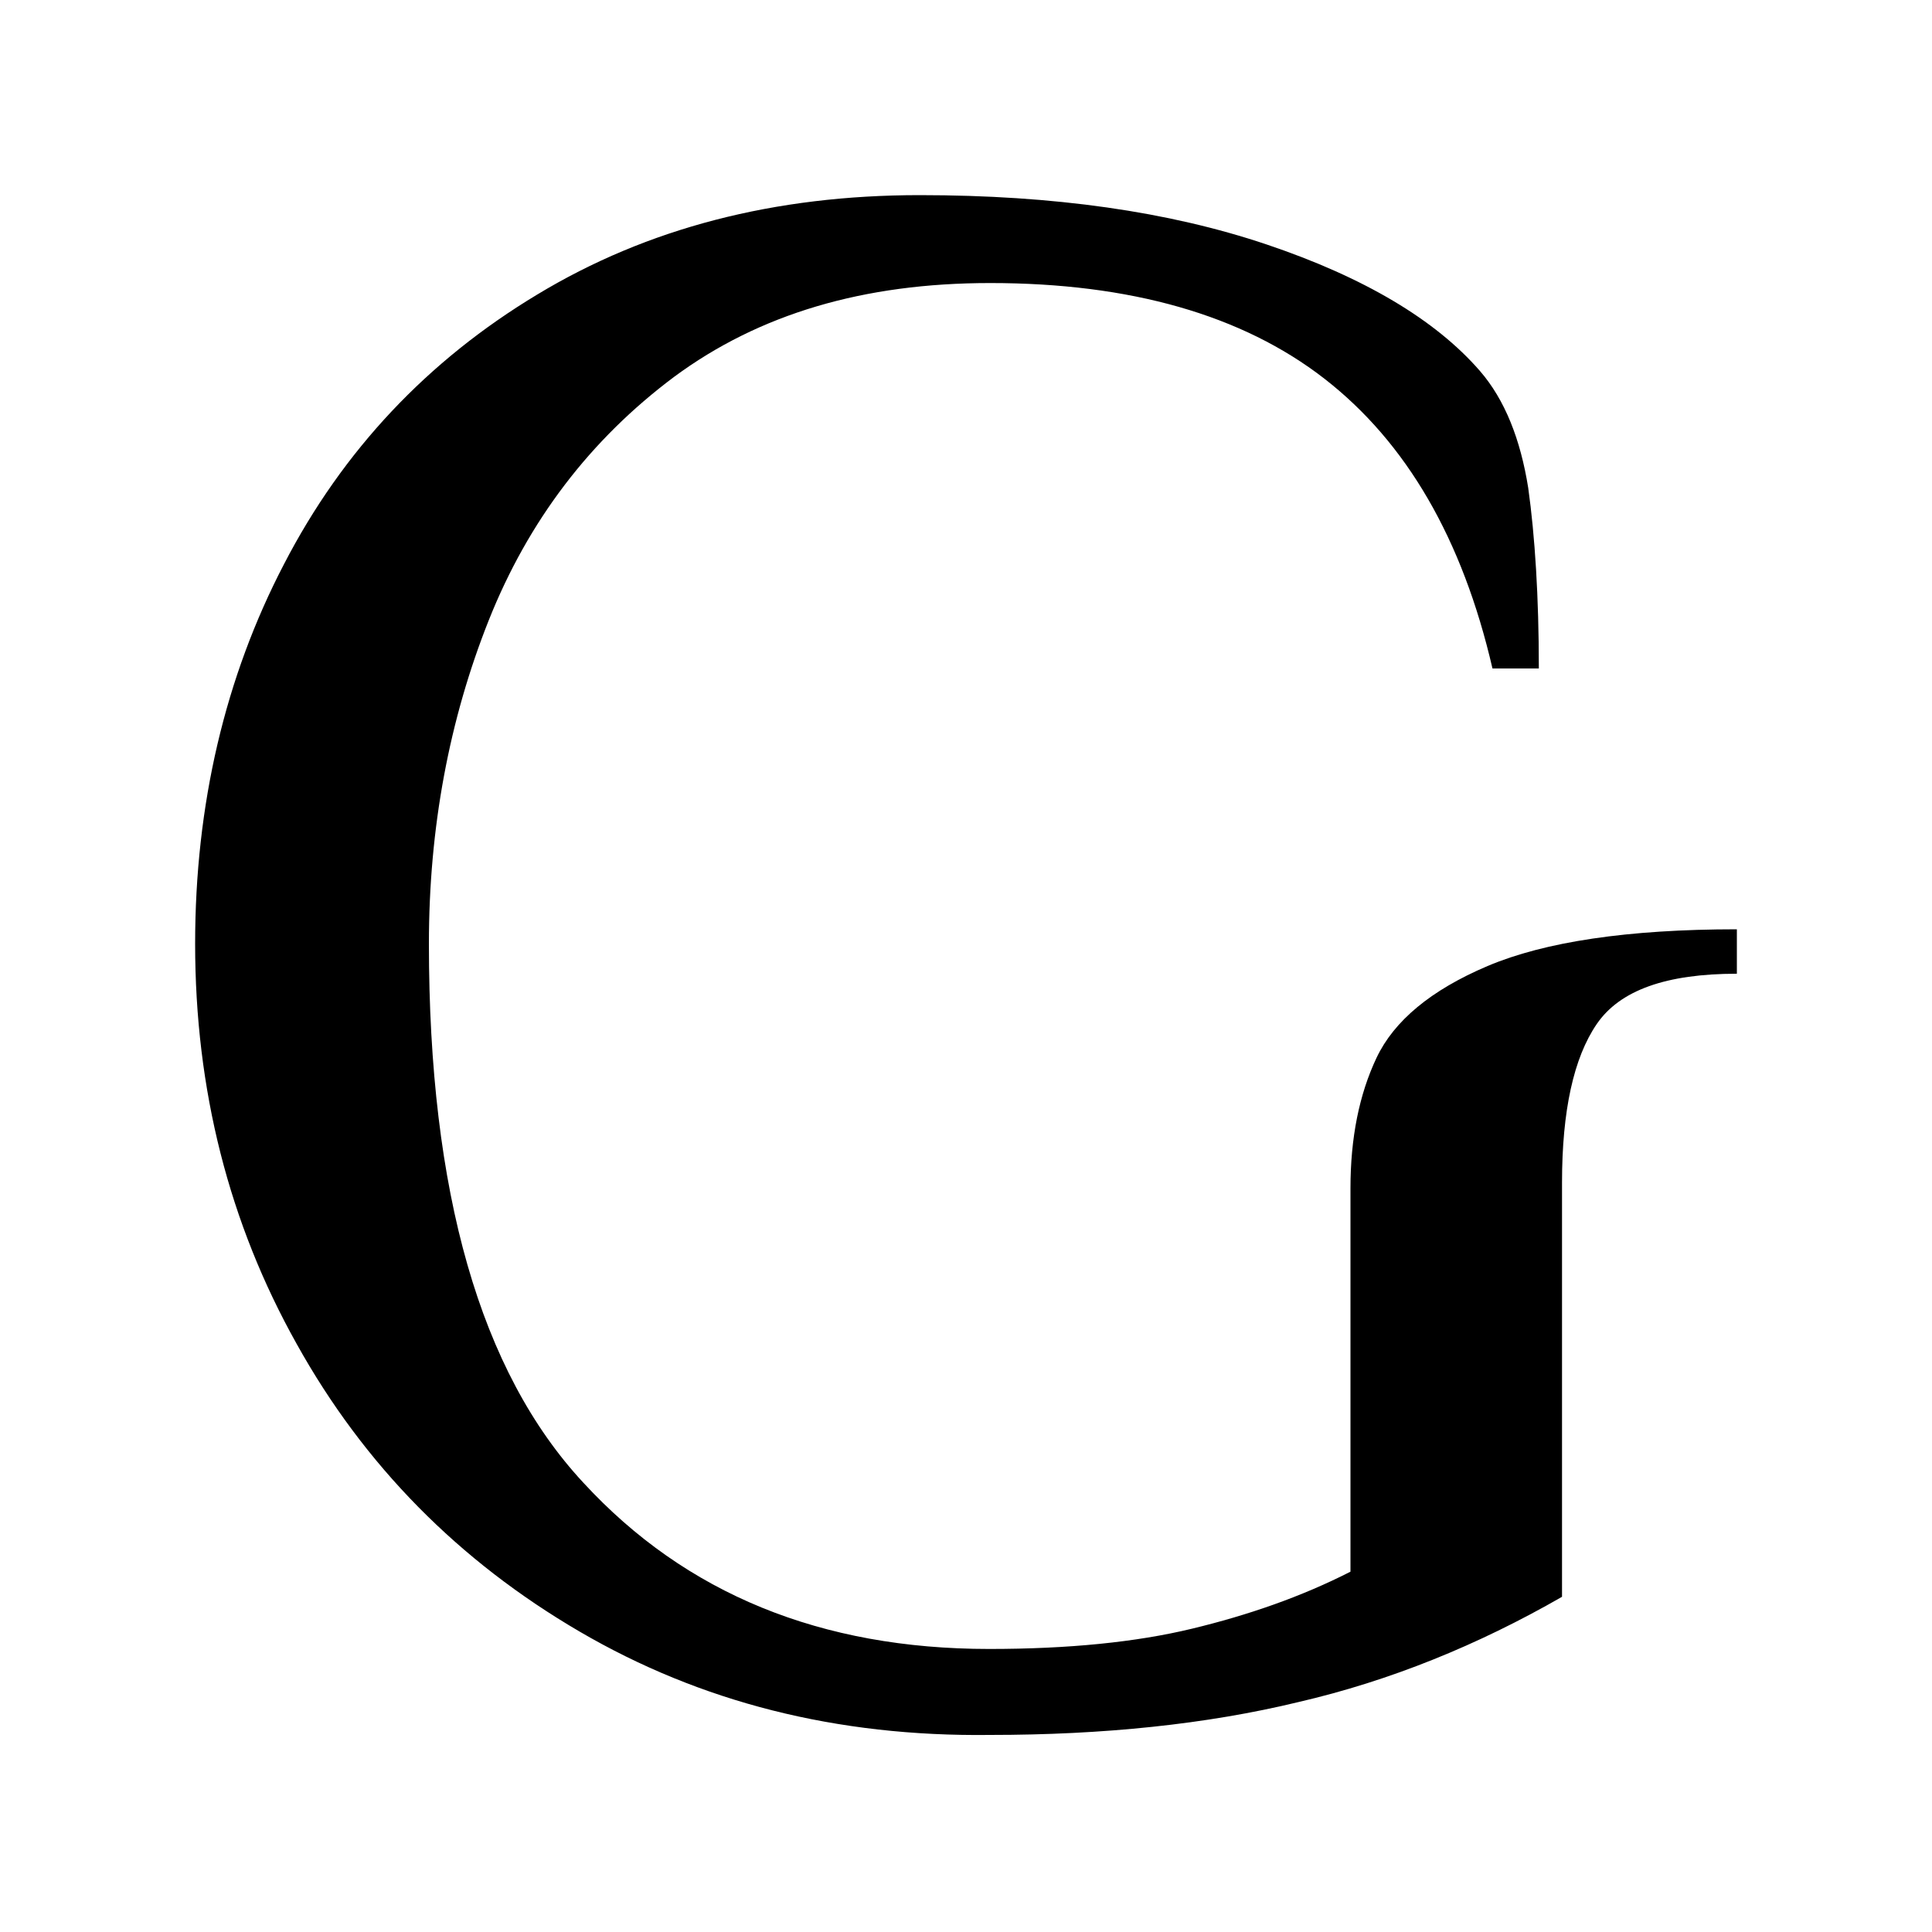 <?xml version="1.0" encoding="utf-8"?>
<!-- Generator: Adobe Illustrator 24.2.1, SVG Export Plug-In . SVG Version: 6.00 Build 0)  -->
<svg version="1.2" baseProfile="tiny-ps" id="logo" xmlns="http://www.w3.org/2000/svg" xmlns:xlink="http://www.w3.org/1999/xlink"
	 viewBox="0 0 200 200" xml:space="preserve">
<title>Glamuse</title>
<rect fill="#FFFFFF" width="200" height="200"/>
<path d="M60,168.9c-12.5-7.3-22.3-17.2-29.3-29.8c-7-12.5-10.5-26.3-10.5-41.4c0-14.4,3.1-27.6,9.2-39.3
	c6.1-11.8,14.9-21.1,26.2-27.9C67,23.6,80.2,20.2,95.2,20.2c13.9,0,25.8,1.7,35.9,5.1c10.1,3.4,17.5,7.8,22.1,13.1
	c2.6,3,4.2,7.1,5,12.1c0.7,5,1.1,11.3,1.1,18.7h-4.8c-3.1-13.4-8.9-23.4-17.4-30c-8.5-6.6-20.1-9.9-34.6-9.9
	c-13.1,0-23.9,3.2-32.7,9.7c-8.7,6.5-15.1,14.9-19.2,25.2c-4.1,10.3-6.2,21.5-6.2,33.5c0,25.7,5.3,44.3,16,55.8
	C71,165,85,170.7,102.4,170.7c8.2,0,15.2-0.7,21-2.1c5.8-1.4,11.3-3.3,16.4-5.9V123c0-5.2,0.9-9.7,2.7-13.5c1.8-3.8,5.6-7,11.5-9.5
	c5.9-2.5,14.5-3.8,25.8-3.8v4.6c-7.3,0-12.1,1.7-14.5,5.2c-2.4,3.5-3.6,9-3.6,16.4v42.9c-8.7,5-17.8,8.7-27.3,10.9
	c-9.5,2.3-20.2,3.4-31.9,3.4C86.6,179.8,72.5,176.2,60,168.9z"/>
</svg>
